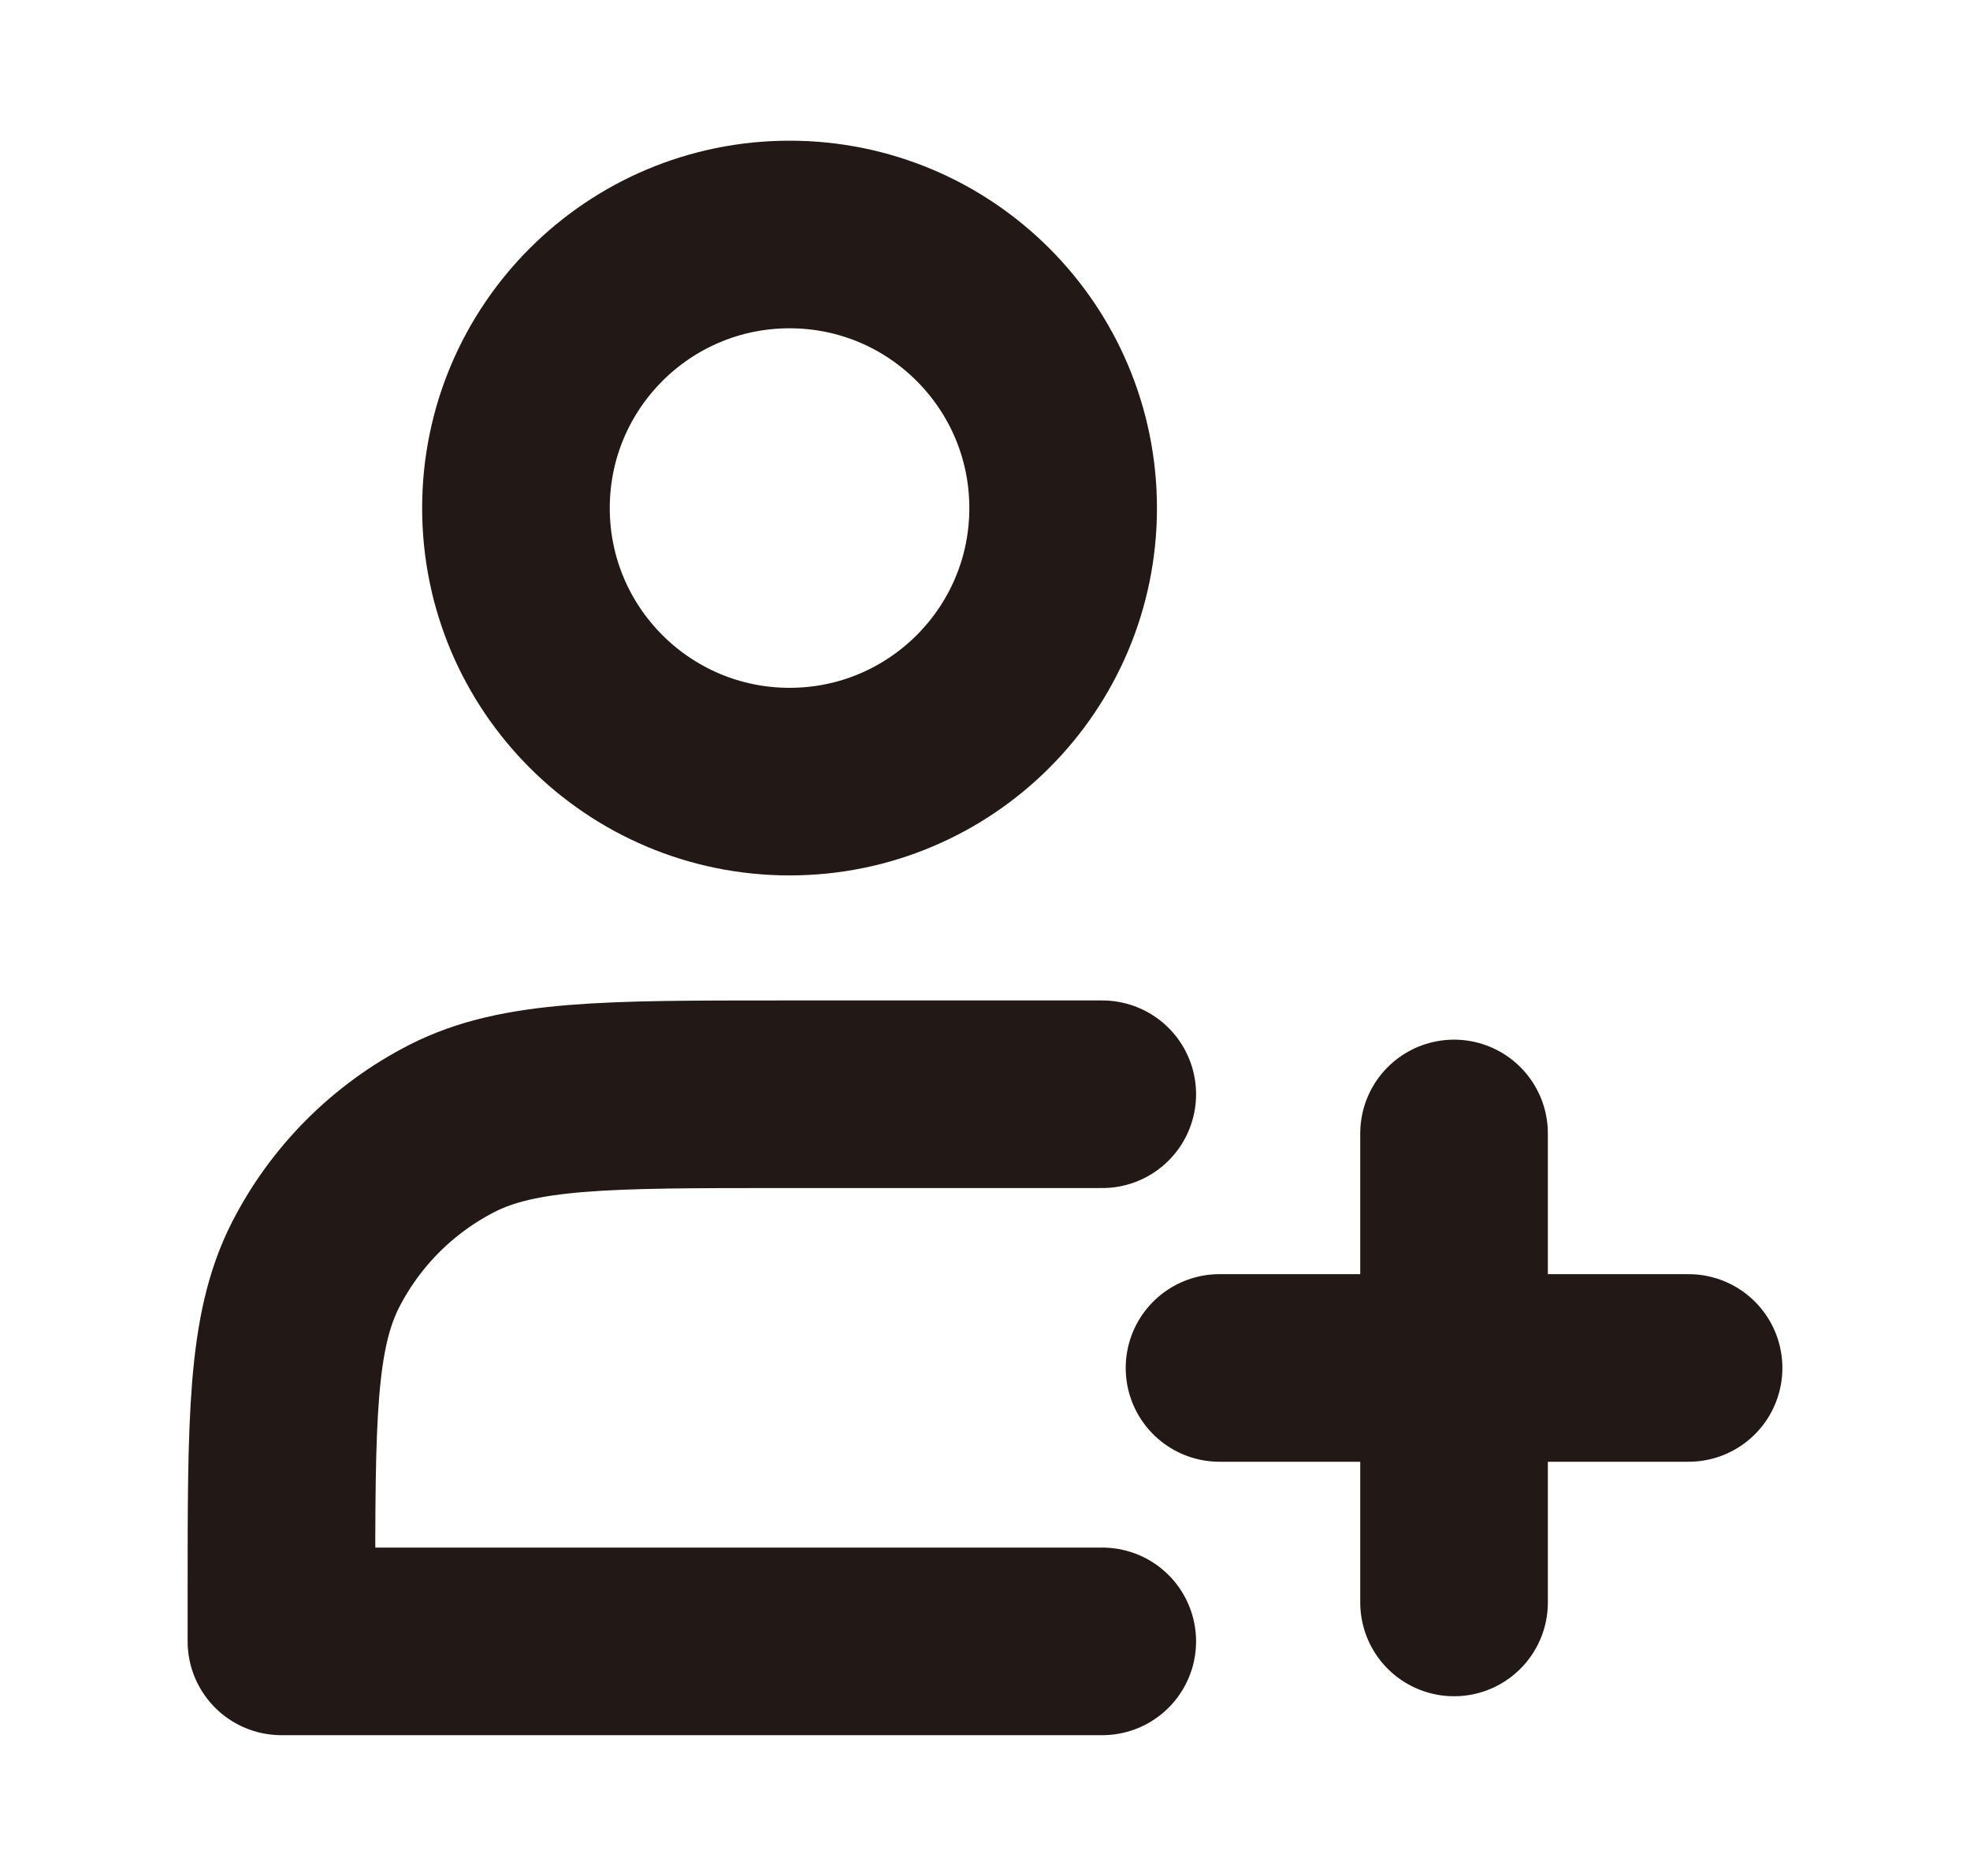 <svg width="21" height="20" viewBox="0 0 21 20" fill="none" xmlns="http://www.w3.org/2000/svg">
<path d="M8.417 8.333C10.027 8.333 11.333 7.027 11.333 5.417C11.333 3.806 10.027 2.5 8.417 2.5C6.806 2.5 5.5 3.806 5.5 5.417C5.5 7.027 6.806 8.333 8.417 8.333Z" stroke="#221815" stroke-width="2" stroke-linejoin="round"/>
<path d="M15.5 12.084V17.084M13 14.584H18" stroke="#221815" stroke-width="2" stroke-linecap="round" stroke-linejoin="round"/>
<path d="M11.75 11.666H8.333C6.466 11.666 5.533 11.666 4.82 12.029C4.193 12.349 3.683 12.859 3.363 13.486C3 14.199 3 15.133 3 16.999V17.499H11.75" stroke="#221815" stroke-width="2" stroke-linecap="round" stroke-linejoin="round"/>
</svg>
